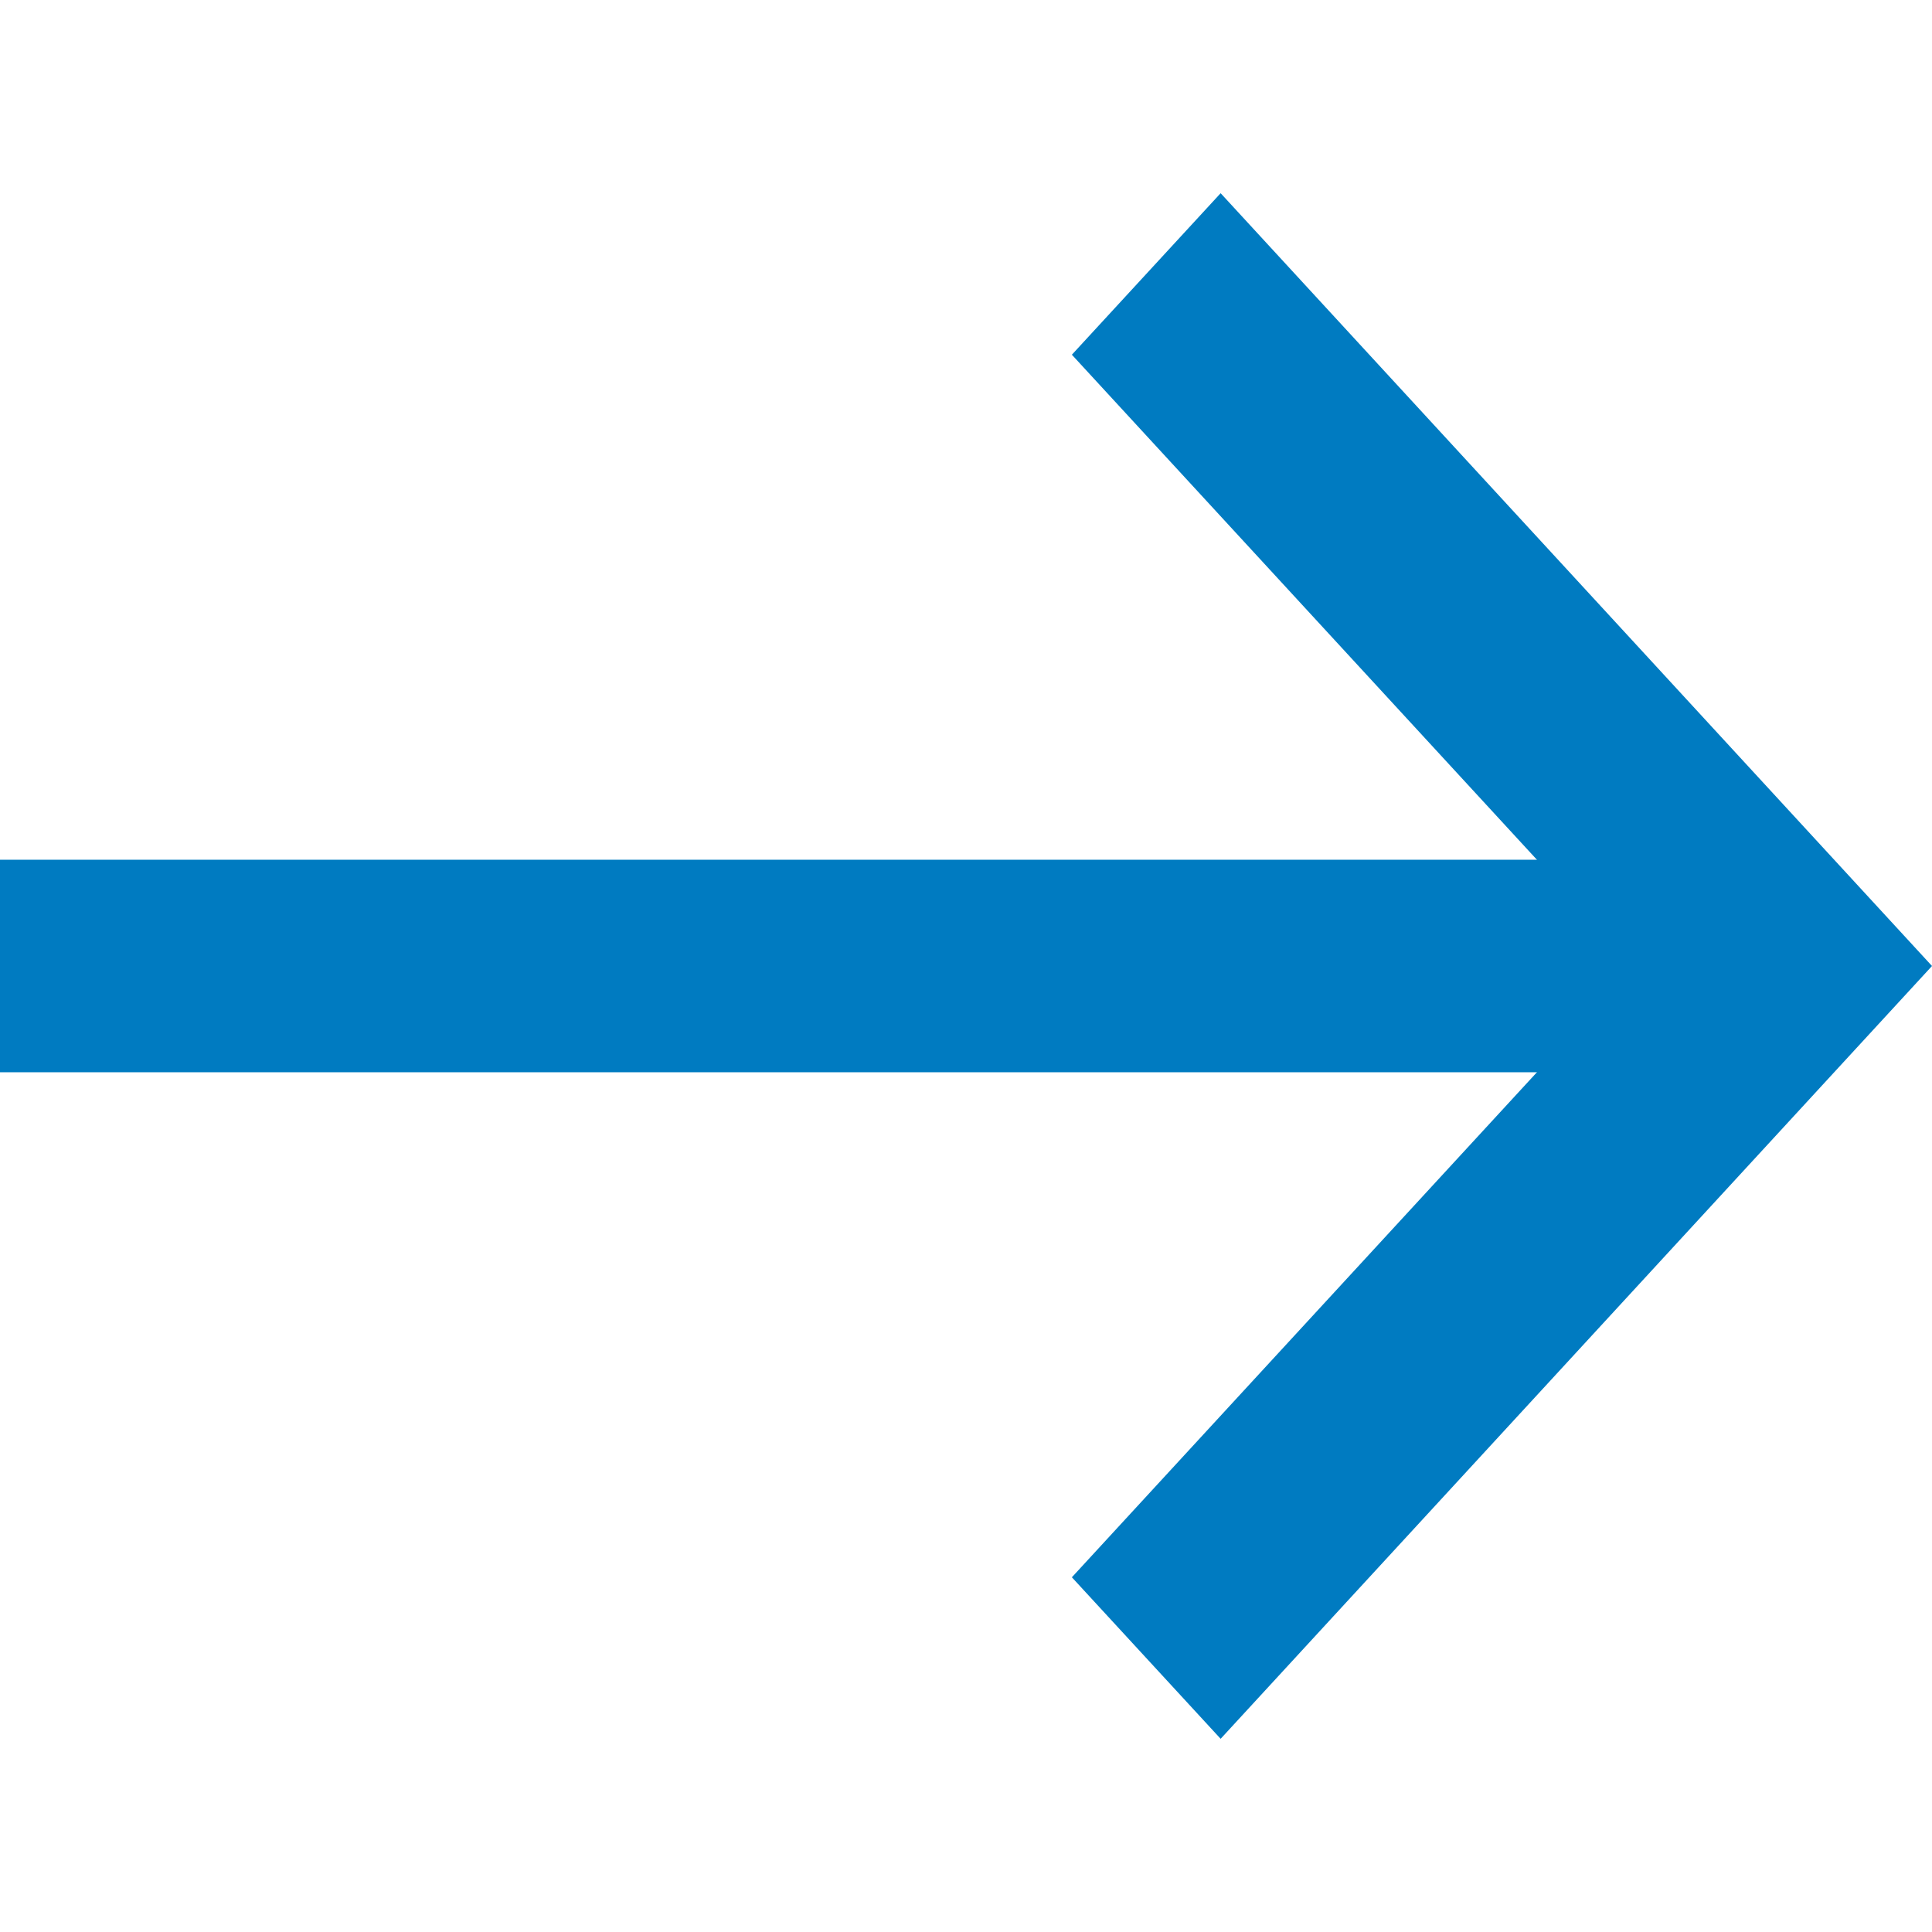<svg id="arrow" xmlns="http://www.w3.org/2000/svg" xmlns:xlink="http://www.w3.org/1999/xlink" width="20" height="20" viewBox="0 0 20 20">
  <defs>
    <clipPath id="clip-path">
      <rect id="Rechteck_617" data-name="Rechteck 617" width="20" height="20" transform="translate(875 928)" fill="#fff" stroke="#707070" stroke-width="1"/>
    </clipPath>
  </defs>
  <g id="Gruppe_maskieren_27" data-name="Gruppe maskieren 27" transform="translate(-875 -928)" clip-path="url(#clip-path)">
    <g id="np_arrow-right_888647_000000" transform="translate(862.5 907.918)">
      <path id="Pfad_914" data-name="Pfad 914" d="M12.5,48.03H29.862v-2.2H12.5Z" transform="translate(0 -16.848)" fill="#007bc1"/>
      <path id="Pfad_915" data-name="Pfad 915" d="M54.872,22.082l-1.54,1.672,5.827,6.328L53.332,36.41l1.54,1.672,7.364-8Z" transform="translate(-29.736 0)" fill="#007bc1"/>
    </g>
  </g>
</svg>
